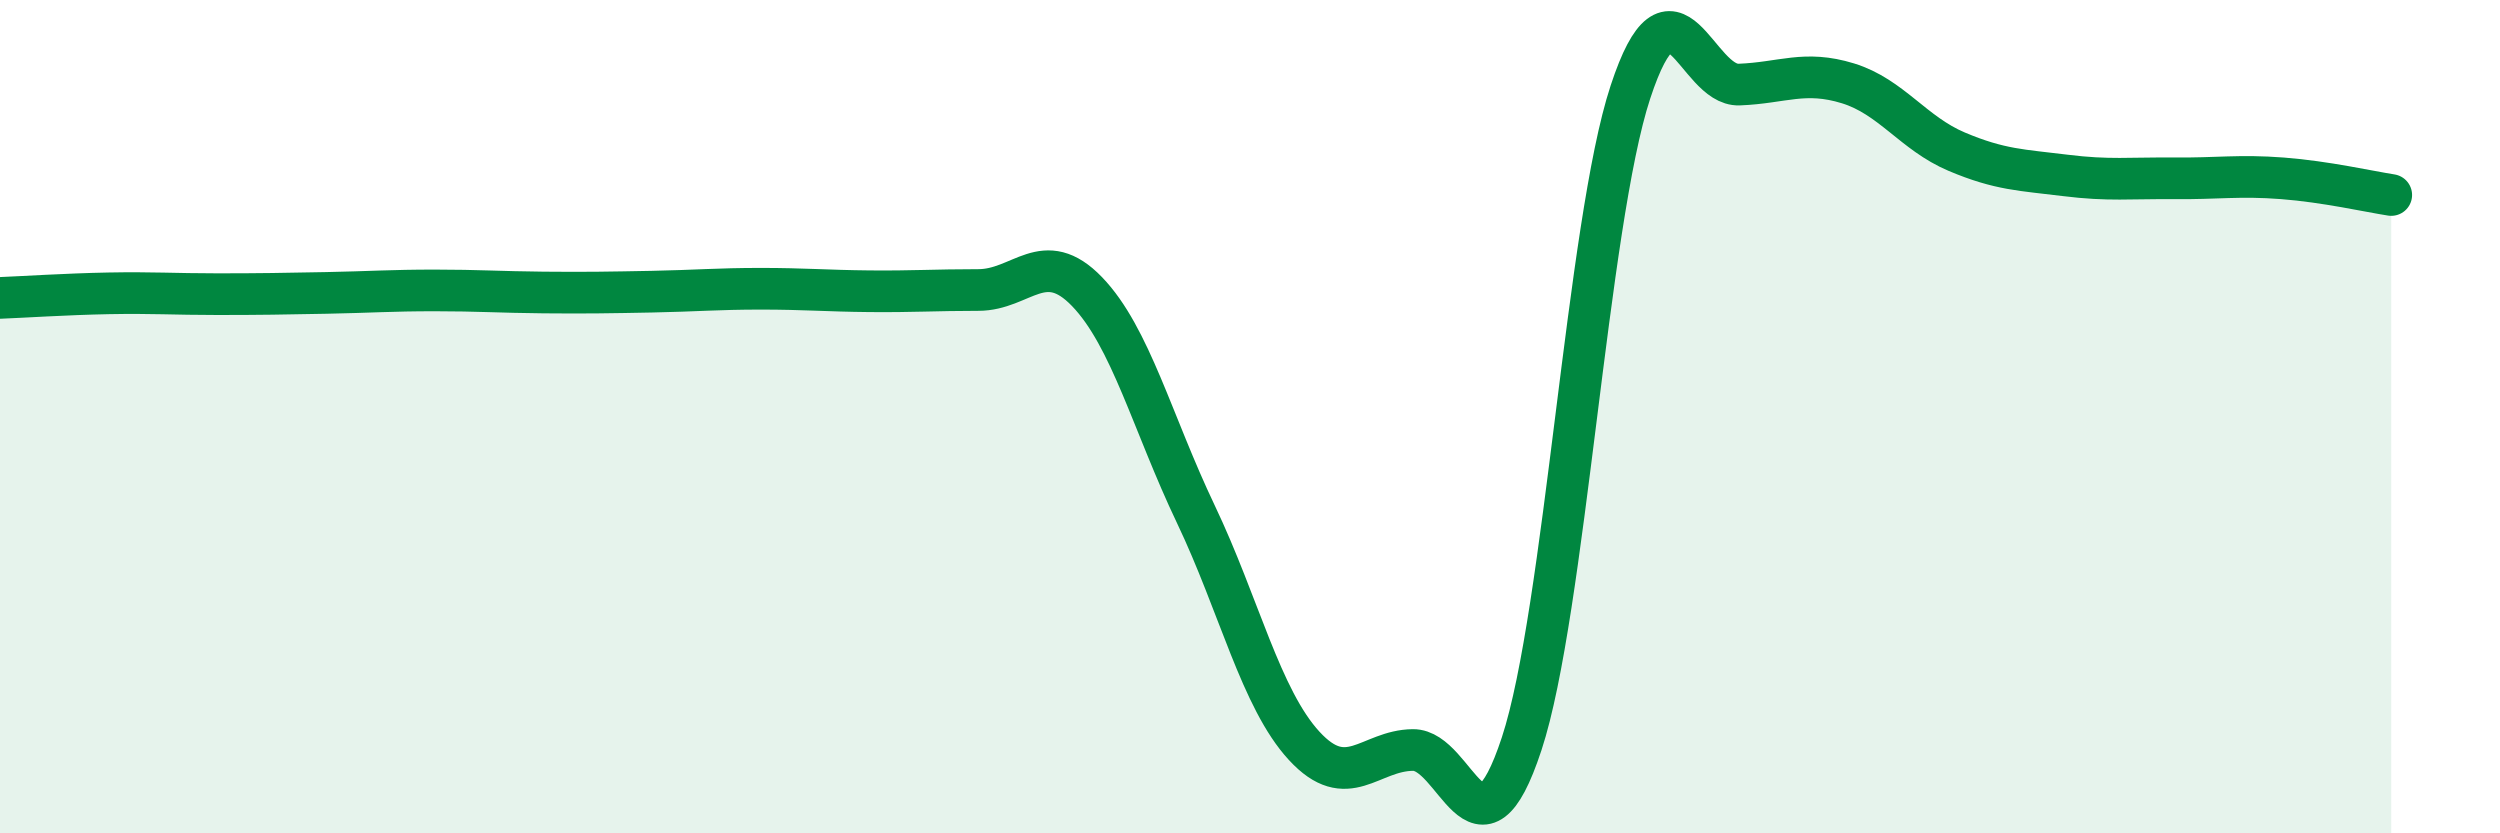 
    <svg width="60" height="20" viewBox="0 0 60 20" xmlns="http://www.w3.org/2000/svg">
      <path
        d="M 0,7.15 C 0.52,7.13 1.57,7.06 2.61,7.04 C 3.65,7.02 4.18,7.06 5.22,7.06 C 6.26,7.06 6.79,7.05 7.83,7.03 C 8.87,7.01 9.39,6.97 10.43,6.97 C 11.47,6.97 12,7.01 13.04,7.02 C 14.08,7.03 14.61,7.02 15.65,7 C 16.69,6.98 17.22,6.93 18.26,6.93 C 19.3,6.93 19.83,6.98 20.87,6.99 C 21.91,7 22.44,6.96 23.48,6.96 C 24.52,6.96 25.05,5.92 26.09,7 C 27.13,8.08 27.66,10.16 28.7,12.34 C 29.74,14.52 30.26,16.77 31.3,17.9 C 32.34,19.03 32.87,18.01 33.91,18 C 34.95,17.99 35.48,21.01 36.52,17.85 C 37.56,14.69 38.09,5.37 39.13,2.21 C 40.17,-0.95 40.7,2.07 41.74,2.03 C 42.78,1.99 43.31,1.68 44.35,2 C 45.39,2.32 45.92,3.2 46.96,3.64 C 48,4.08 48.53,4.08 49.57,4.21 C 50.61,4.34 51.13,4.27 52.17,4.28 C 53.21,4.29 53.74,4.2 54.78,4.28 C 55.82,4.36 56.87,4.6 57.39,4.68L57.39 20L0 20Z"
        fill="#008740"
        opacity="0.1"
        stroke-linecap="round"
        stroke-linejoin="round"
      />
      <path
        d="M 0,7.15 C 0.52,7.13 1.57,7.06 2.61,7.04 C 3.65,7.02 4.18,7.06 5.22,7.06 C 6.26,7.06 6.79,7.05 7.83,7.03 C 8.87,7.01 9.39,6.97 10.43,6.97 C 11.47,6.97 12,7.01 13.04,7.02 C 14.08,7.03 14.61,7.02 15.65,7 C 16.69,6.98 17.22,6.93 18.26,6.93 C 19.3,6.93 19.83,6.98 20.87,6.99 C 21.91,7 22.44,6.96 23.48,6.96 C 24.52,6.96 25.05,5.92 26.09,7 C 27.13,8.08 27.66,10.16 28.7,12.34 C 29.74,14.52 30.26,16.77 31.3,17.9 C 32.34,19.03 32.87,18.01 33.91,18 C 34.95,17.99 35.48,21.01 36.52,17.85 C 37.56,14.69 38.09,5.37 39.13,2.21 C 40.17,-0.95 40.7,2.07 41.74,2.03 C 42.78,1.99 43.31,1.68 44.35,2 C 45.39,2.32 45.92,3.2 46.96,3.64 C 48,4.08 48.53,4.08 49.57,4.21 C 50.61,4.34 51.13,4.27 52.17,4.28 C 53.21,4.29 53.74,4.2 54.78,4.28 C 55.82,4.36 56.87,4.6 57.39,4.68"
        stroke="#008740"
        stroke-width="1"
        fill="none"
        stroke-linecap="round"
        stroke-linejoin="round"
      />
    </svg>
  